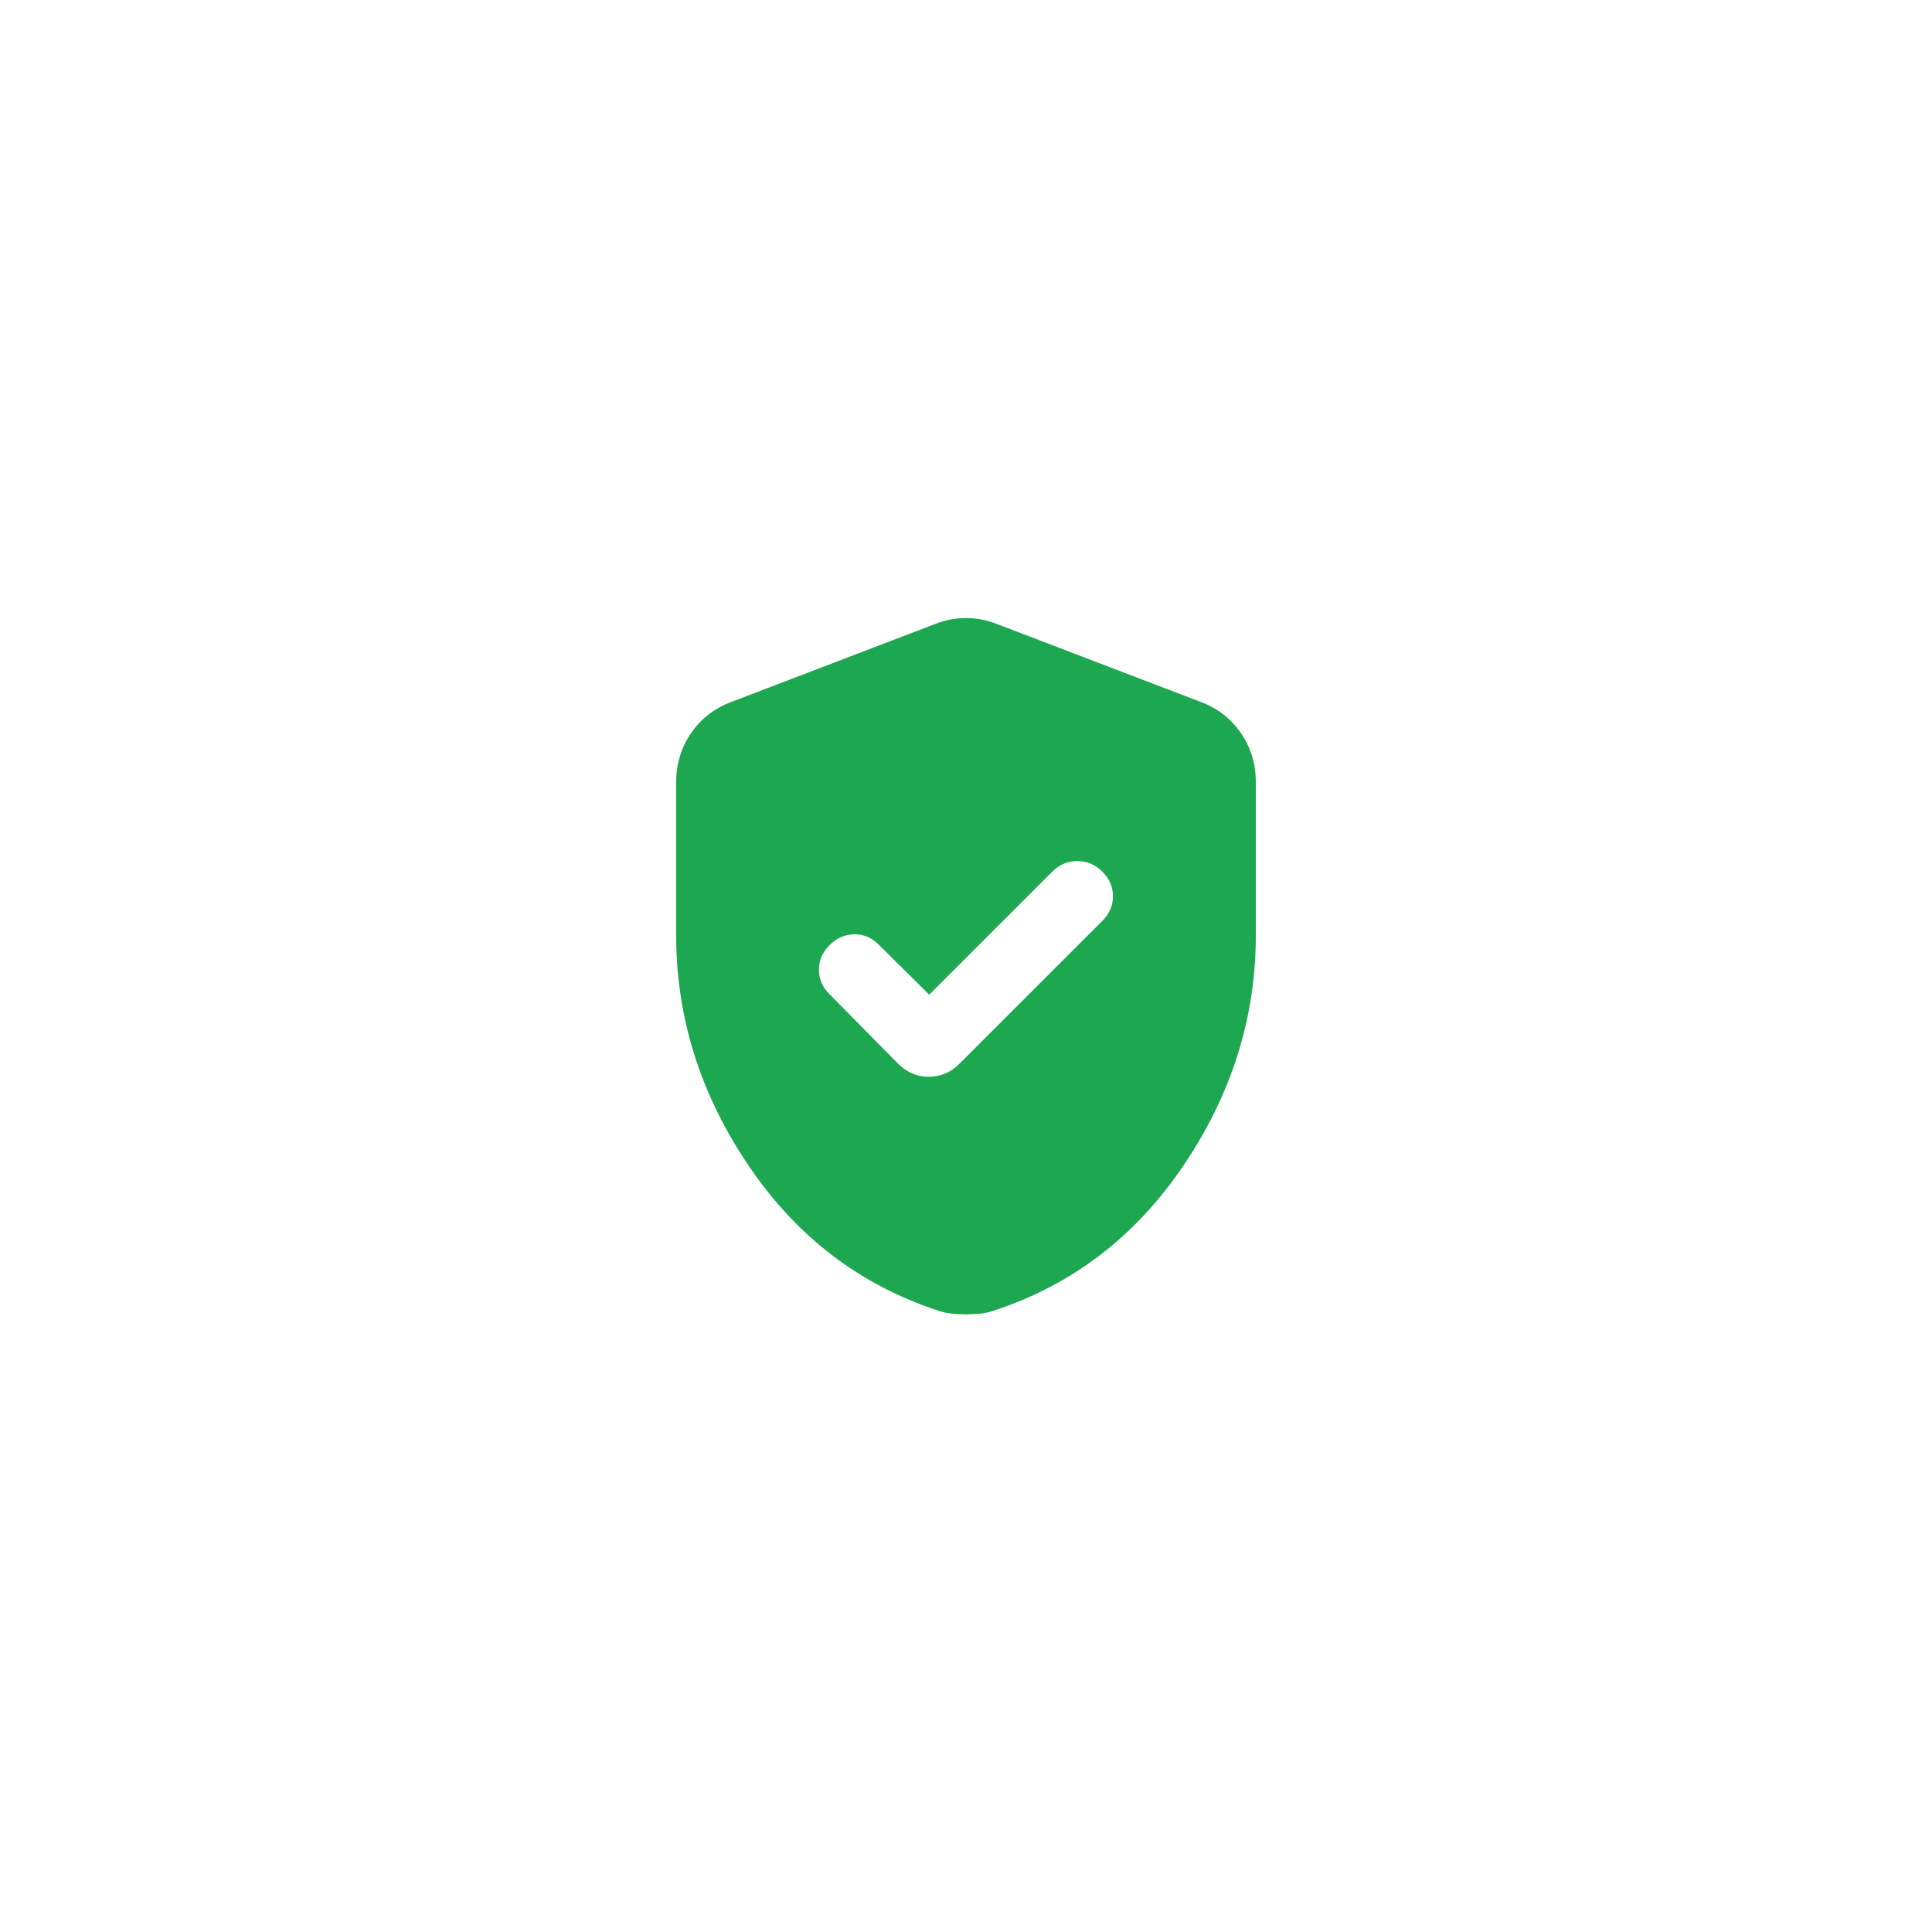 <svg width="92" height="92" viewBox="0 0 92 92" fill="none" xmlns="http://www.w3.org/2000/svg">
<g filter="url(#filter0_d_1031_14039)">
<rect x="16" y="12" width="60" height="60" rx="8" fill="white" shape-rendering="crispEdges"/>
<path d="M44.25 43.366L41.844 40.984C41.507 40.647 41.117 40.482 40.673 40.49C40.229 40.498 39.839 40.67 39.502 41.007C39.165 41.344 38.996 41.734 38.996 42.176C38.996 42.618 39.165 43.007 39.502 43.344L42.766 46.65C43.182 47.066 43.669 47.274 44.229 47.274C44.789 47.274 45.277 47.066 45.692 46.65L52.493 39.85C52.83 39.513 52.998 39.122 52.998 38.678C52.998 38.234 52.83 37.844 52.493 37.507C52.156 37.17 51.759 37.002 51.301 37.002C50.843 37.002 50.446 37.17 50.109 37.507L44.25 43.366ZM46 58.587C45.786 58.587 45.565 58.576 45.335 58.555C45.106 58.533 44.89 58.486 44.688 58.415C40.94 57.189 37.921 54.879 35.632 51.484C33.343 48.089 32.199 44.441 32.199 40.542V33.254C32.199 32.379 32.436 31.598 32.908 30.91C33.381 30.221 34.02 29.726 34.823 29.426L44.54 25.71C45.011 25.524 45.498 25.431 46 25.431C46.503 25.431 46.989 25.524 47.46 25.71L57.178 29.426C57.981 29.726 58.619 30.221 59.092 30.91C59.565 31.598 59.801 32.379 59.801 33.254V40.542C59.801 44.441 58.657 48.089 56.368 51.484C54.079 54.879 51.061 57.189 47.312 58.415C47.11 58.486 46.895 58.533 46.665 58.555C46.436 58.576 46.214 58.587 46 58.587Z" fill="#1DA750"/>
</g>
<defs>
<filter id="filter0_d_1031_14039" x="0" y="0" width="92" height="92" filterUnits="userSpaceOnUse" color-interpolation-filters="sRGB">
<feFlood flood-opacity="0" result="BackgroundImageFix"/>
<feColorMatrix in="SourceAlpha" type="matrix" values="0 0 0 0 0 0 0 0 0 0 0 0 0 0 0 0 0 0 127 0" result="hardAlpha"/>
<feOffset dy="4"/>
<feGaussianBlur stdDeviation="8"/>
<feComposite in2="hardAlpha" operator="out"/>
<feColorMatrix type="matrix" values="0 0 0 0 0 0 0 0 0 0 0 0 0 0 0 0 0 0 0.08 0"/>
<feBlend mode="normal" in2="BackgroundImageFix" result="effect1_dropShadow_1031_14039"/>
<feBlend mode="normal" in="SourceGraphic" in2="effect1_dropShadow_1031_14039" result="shape"/>
</filter>
</defs>
</svg>
